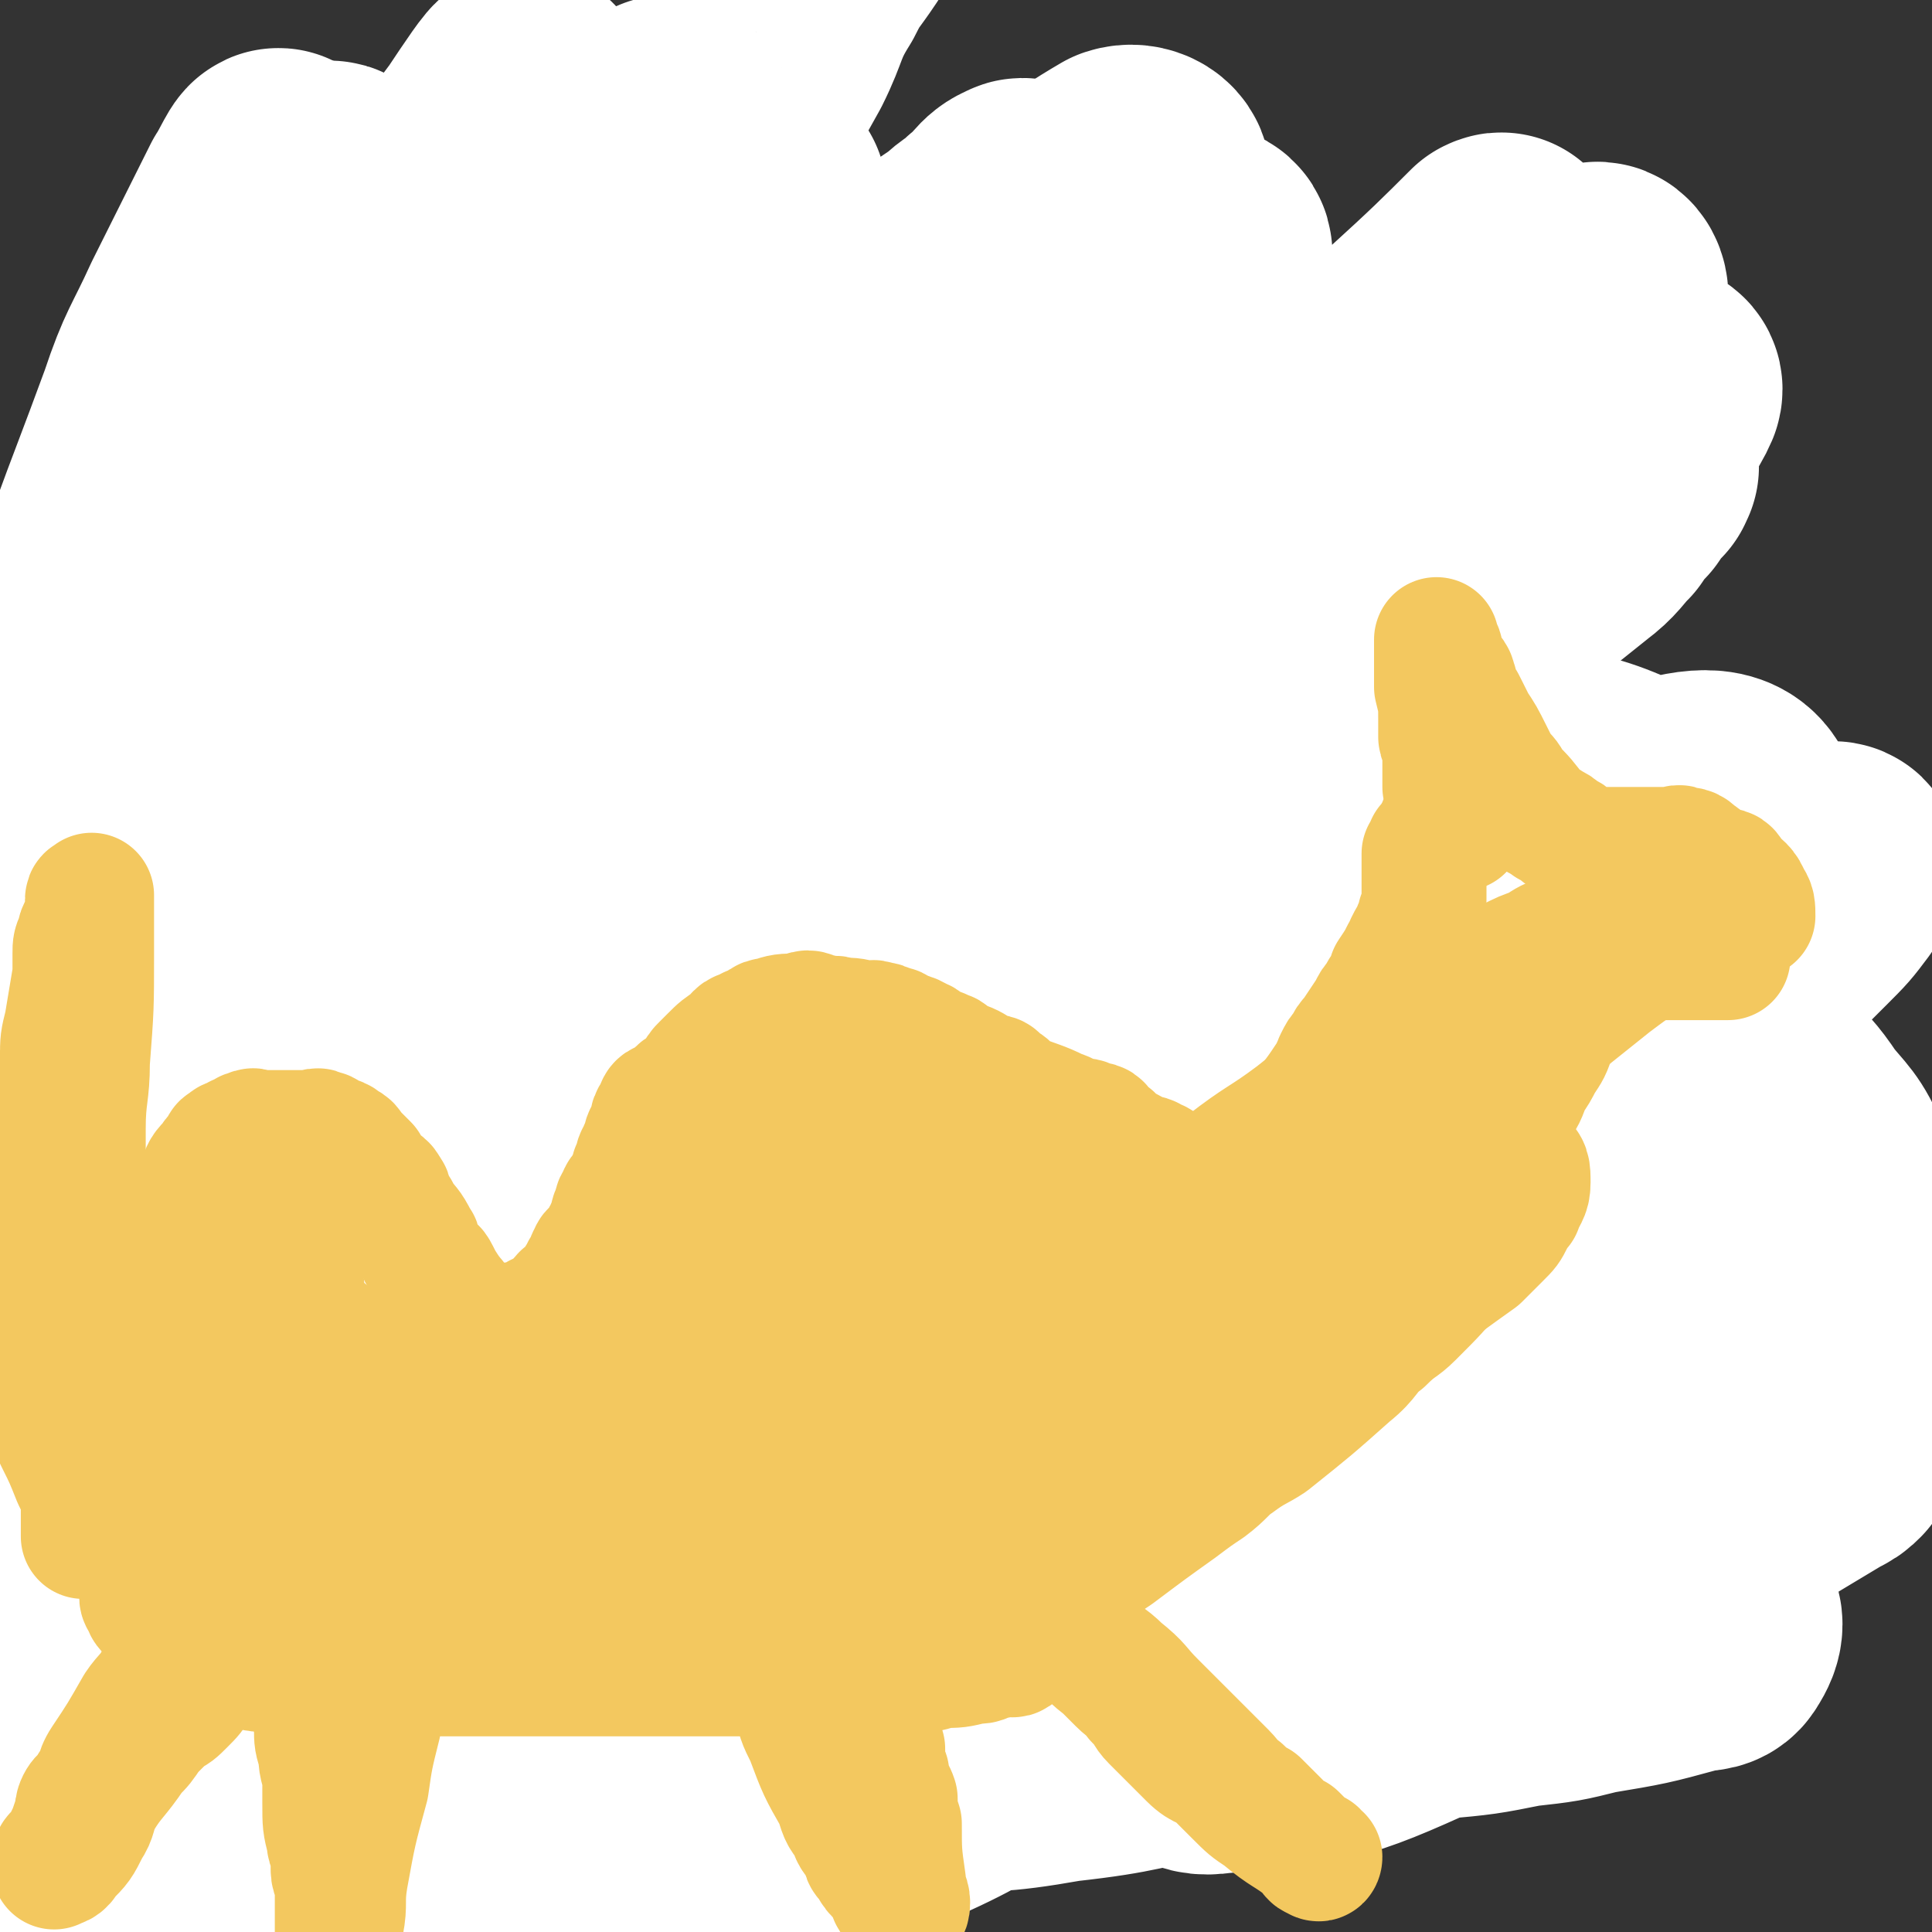 <svg viewBox='0 0 464 464' version='1.1' xmlns='http://www.w3.org/2000/svg' xmlns:xlink='http://www.w3.org/1999/xlink'><rect x="0" y="0" width="464" height="464" fill="#333333" stroke="none"/><g fill='none' stroke='#FFFFFF' stroke-width='60' stroke-linecap='round' stroke-linejoin='round'><path d='M396,396c-1,0 -1,-1 -1,-1 -7,0 -8,0 -15,1 -9,0 -9,0 -18,0 -11,0 -11,-1 -22,0 -28,0 -28,0 -56,1 -13,0 -13,-1 -27,0 -14,0 -14,0 -27,1 -13,1 -13,1 -25,2 -22,2 -22,2 -43,4 -8,1 -8,1 -16,2 -6,1 -6,1 -12,2 -8,3 -8,3 -16,5 -2,1 -3,0 -4,1 -1,1 -1,2 0,3 1,2 2,3 5,3 18,4 19,4 38,5 14,2 14,1 29,1 17,0 17,0 34,-1 18,-1 18,0 35,-3 18,-2 17,-3 34,-6 28,-4 28,-4 55,-9 11,-1 11,-1 21,-3 9,-1 9,-1 17,-3 12,-2 12,-2 23,-5 3,-1 5,0 6,-2 2,-3 2,-5 0,-7 -1,-3 -2,-4 -6,-4 -25,-3 -25,-3 -51,-1 -20,0 -20,1 -40,5 -23,3 -23,3 -47,9 -21,5 -22,4 -42,11 -36,13 -36,14 -70,28 -13,6 -13,6 -25,11 -9,5 -9,5 -18,9 -6,4 -6,4 -12,7 -7,4 -8,4 -13,8 -1,1 -1,3 0,3 2,2 3,2 7,2 10,1 11,2 21,-1 34,-10 33,-12 67,-26 16,-6 16,-6 33,-14 16,-7 16,-8 32,-17 18,-9 18,-8 34,-19 28,-18 28,-18 53,-38 9,-8 10,-8 17,-16 10,-13 16,-13 18,-26 2,-11 -2,-15 -11,-22 -7,-7 -10,-6 -21,-7 -15,-3 -16,-2 -32,-1 -20,1 -21,-2 -40,5 -42,15 -41,18 -81,40 -16,8 -16,9 -30,20 -13,9 -13,9 -24,20 -9,7 -9,7 -16,16 -9,10 -12,10 -17,21 -2,4 0,6 3,9 3,4 5,5 10,4 14,-1 15,-1 29,-7 39,-16 40,-16 78,-37 23,-15 22,-16 43,-34 22,-19 22,-19 42,-39 31,-31 31,-31 59,-63 9,-11 9,-11 17,-22 5,-8 7,-7 10,-15 3,-7 7,-13 2,-15 -15,-7 -22,-6 -43,-2 -22,4 -21,9 -42,19 -21,10 -22,9 -43,22 -22,14 -22,14 -41,32 -34,31 -33,32 -63,66 -11,11 -10,11 -19,24 -7,8 -7,8 -12,18 -4,6 -7,7 -5,14 3,9 6,13 16,17 11,5 14,4 27,0 21,-4 21,-6 41,-15 23,-12 24,-11 45,-27 47,-36 46,-38 90,-76 16,-14 16,-13 30,-27 12,-11 11,-12 22,-23 8,-9 9,-8 15,-17 6,-10 11,-16 8,-22 -3,-5 -11,-3 -20,0 -21,6 -21,8 -41,19 -23,13 -24,13 -45,30 -45,37 -45,37 -87,78 -19,17 -18,18 -35,38 -12,12 -12,12 -22,26 -9,9 -9,9 -16,19 -8,11 -12,14 -13,22 -1,4 5,4 10,3 14,-2 15,-3 29,-10 21,-10 21,-11 41,-24 47,-34 46,-35 92,-70 21,-16 21,-16 41,-32 17,-14 17,-14 33,-28 11,-10 11,-10 22,-19 14,-13 14,-13 27,-26 4,-4 4,-4 7,-8 1,-2 3,-4 1,-4 -6,1 -9,1 -16,6 -31,23 -32,23 -60,51 -17,17 -15,19 -31,39 -11,14 -11,14 -22,29 -9,13 -10,13 -17,28 -8,18 -10,18 -15,37 -1,7 -1,9 2,14 4,6 5,9 11,8 25,-2 27,-2 51,-13 19,-7 17,-12 34,-22 9,-6 10,-5 19,-10 21,-13 21,-13 41,-25 2,-1 2,-1 3,-2 '/><path d='M326,359c0,0 -2,-1 -1,-1 5,-5 6,-5 12,-10 7,-6 6,-7 12,-12 14,-13 14,-12 28,-24 7,-6 7,-6 13,-11 9,-8 9,-9 18,-16 6,-5 6,-5 11,-9 2,-1 2,-1 3,-2 1,-1 1,-3 2,-2 1,0 2,1 2,3 0,3 0,3 -1,7 -2,6 -2,6 -4,13 -2,6 -2,6 -4,12 -4,12 -4,12 -8,24 -1,4 -2,4 -3,9 -1,2 0,3 -1,6 0,2 -2,3 -1,5 1,1 3,1 6,1 3,-1 3,-2 5,-4 4,-4 4,-4 7,-7 4,-6 4,-6 7,-11 5,-11 5,-11 8,-22 2,-7 2,-7 1,-13 -2,-7 -2,-8 -7,-13 -5,-6 -5,-9 -13,-10 -29,-4 -31,-4 -61,0 -22,2 -22,5 -44,12 -22,7 -23,6 -45,17 -25,12 -24,13 -48,28 -36,21 -36,21 -71,44 -12,7 -12,8 -23,17 -9,6 -9,5 -17,11 -6,5 -6,5 -11,9 -4,3 -8,5 -8,5 0,1 5,0 9,-4 12,-9 11,-10 22,-21 15,-18 14,-19 30,-36 29,-35 29,-34 59,-68 13,-15 13,-15 25,-30 11,-13 10,-13 20,-26 7,-9 8,-9 14,-18 8,-11 9,-12 13,-23 1,-3 1,-5 -2,-5 -7,1 -9,2 -18,7 -15,7 -17,5 -30,17 -39,34 -38,36 -74,74 -19,19 -19,19 -36,41 -16,19 -16,20 -30,41 -12,16 -11,16 -22,33 -13,19 -13,19 -25,38 -3,5 -6,11 -5,10 2,0 6,-6 12,-12 36,-35 36,-35 73,-70 17,-18 17,-18 35,-35 27,-27 27,-28 55,-54 22,-22 23,-21 45,-43 42,-40 41,-41 82,-81 13,-13 13,-13 25,-25 9,-9 9,-9 17,-17 6,-6 13,-12 11,-11 -2,1 -9,7 -19,15 -17,13 -18,13 -35,27 -22,18 -21,19 -43,37 -20,17 -22,15 -42,33 -41,37 -40,38 -79,77 -15,14 -15,14 -29,30 -10,10 -10,11 -20,22 -7,7 -8,7 -14,15 -7,7 -14,15 -13,16 1,1 9,-6 18,-12 25,-22 24,-23 50,-44 15,-14 15,-13 31,-26 47,-42 47,-42 93,-85 20,-19 20,-19 39,-38 24,-24 24,-24 47,-48 10,-11 16,-15 19,-22 1,-3 -6,-1 -11,2 -19,10 -19,11 -37,23 -22,15 -23,14 -44,31 -51,41 -52,40 -100,85 -26,23 -25,24 -48,50 -19,19 -19,19 -36,39 -16,17 -15,17 -30,35 -17,19 -17,19 -33,39 -4,6 -4,6 -8,11 -1,1 -2,3 -1,2 4,-2 6,-2 11,-7 40,-41 38,-42 78,-84 24,-26 24,-26 50,-51 47,-47 47,-46 94,-92 35,-35 35,-35 69,-70 16,-17 18,-16 32,-33 2,-2 1,-6 -1,-5 -37,23 -39,26 -77,53 -26,18 -26,17 -51,38 -34,30 -34,30 -66,63 -24,23 -23,23 -45,48 -40,44 -40,44 -79,90 -11,13 -11,13 -21,27 -7,9 -7,9 -14,18 -4,6 -10,14 -8,12 3,-2 9,-9 18,-19 23,-26 23,-26 46,-52 15,-19 14,-20 31,-37 48,-52 49,-52 99,-102 24,-25 25,-25 49,-49 32,-31 31,-32 62,-63 15,-15 16,-15 30,-30 2,-2 5,-5 3,-4 -7,7 -10,10 -21,20 -17,16 -18,16 -36,32 -42,38 -42,38 -83,77 -23,21 -23,20 -44,43 -20,21 -19,22 -38,44 -14,16 -14,16 -28,32 -17,19 -17,19 -33,38 -5,5 -4,5 -9,10 -1,0 -3,1 -2,1 6,-12 7,-13 16,-25 30,-43 30,-43 62,-84 17,-23 18,-22 36,-44 18,-22 18,-22 36,-44 15,-19 15,-19 29,-38 19,-25 19,-25 37,-50 5,-6 8,-9 8,-13 0,-2 -4,-2 -8,0 -15,10 -15,12 -30,25 -37,35 -38,34 -73,72 -20,20 -19,21 -36,44 -16,21 -16,21 -30,43 -12,18 -11,18 -21,37 -12,22 -12,21 -24,44 -3,5 -6,10 -5,11 2,0 6,-5 11,-10 14,-15 14,-15 27,-31 36,-48 36,-49 71,-98 17,-26 16,-27 34,-52 13,-20 14,-19 27,-38 11,-15 11,-15 20,-30 12,-17 15,-18 22,-34 1,-2 -2,-4 -5,-3 -12,7 -13,9 -25,20 -17,15 -17,15 -32,32 -39,43 -39,43 -74,88 -18,22 -17,23 -32,47 -13,19 -13,19 -25,39 -9,14 -9,15 -18,30 -10,16 -10,17 -19,33 0,0 1,0 1,0 7,-12 6,-13 14,-25 10,-18 11,-17 22,-34 27,-46 27,-46 54,-92 11,-20 11,-20 23,-40 8,-15 9,-15 18,-30 6,-11 6,-11 12,-21 4,-8 10,-16 9,-15 -3,1 -10,9 -17,20 -15,19 -14,19 -27,39 -33,49 -34,48 -65,98 -16,24 -15,25 -29,50 -9,15 -9,15 -17,30 -7,11 -6,11 -13,23 -7,12 -7,12 -15,25 0,0 -1,0 -1,0 3,-14 3,-15 8,-29 7,-21 7,-21 16,-41 23,-52 23,-52 47,-103 12,-26 12,-26 25,-52 9,-19 9,-19 19,-38 7,-15 7,-15 15,-29 8,-16 9,-16 16,-32 1,-2 1,-6 0,-5 -6,4 -8,7 -14,15 -13,15 -13,15 -24,32 -26,36 -26,37 -50,74 -12,18 -12,18 -23,36 -7,11 -7,11 -14,23 -5,8 -6,8 -11,17 -6,10 -6,11 -12,20 -1,0 -1,-1 -1,-2 2,-9 2,-10 6,-18 7,-19 7,-20 16,-38 19,-40 20,-40 41,-79 8,-15 8,-15 17,-29 7,-13 7,-13 15,-25 5,-9 5,-9 10,-17 5,-8 9,-15 10,-16 0,-1 -4,5 -8,11 -9,12 -9,12 -17,25 -11,16 -11,16 -21,32 -18,26 -18,26 -36,53 -5,7 -5,7 -10,15 -4,5 -3,5 -7,11 -3,3 -3,3 -6,7 -4,4 -4,6 -7,9 -1,0 0,-2 0,-3 2,-11 1,-12 4,-22 9,-31 10,-31 21,-61 4,-12 5,-12 10,-23 7,-14 7,-14 14,-28 2,-3 4,-8 4,-6 -3,10 -5,15 -10,31 -5,15 -5,15 -10,31 -7,20 -8,20 -15,41 -8,21 -8,21 -15,43 -2,6 -2,6 -4,12 -2,5 -2,5 -3,10 -4,19 -4,19 -6,38 -2,15 -3,16 -2,30 0,2 3,4 5,3 7,-3 8,-5 14,-11 10,-10 9,-10 18,-21 11,-15 12,-15 22,-30 25,-39 25,-39 49,-78 11,-19 11,-19 23,-38 11,-19 11,-19 22,-38 15,-27 15,-26 30,-53 4,-8 3,-9 8,-17 3,-6 3,-5 7,-11 1,-3 1,-3 3,-6 '/></g>
<g fill='none' stroke='#F3C85F' stroke-width='30' stroke-linecap='round' stroke-linejoin='round'><path d='M317,246c0,0 -1,-1 -1,-1 0,0 1,0 2,1 1,0 1,0 2,1 2,0 2,0 3,1 2,0 2,1 3,2 4,1 4,0 7,1 2,0 2,0 3,1 2,0 2,0 3,0 2,0 2,0 3,0 1,0 1,0 1,0 1,0 1,0 2,0 1,0 1,0 1,0 1,0 1,0 1,0 1,0 1,0 1,0 1,0 1,0 1,0 0,-1 0,-1 -1,-2 0,-1 0,-1 -1,-2 -1,-2 -1,-2 -2,-4 -1,-2 -1,-2 -2,-3 0,-1 0,-1 -1,-1 0,-1 0,-1 -1,-1 -1,-1 -1,-1 -2,-2 0,-1 1,-1 1,-1 1,-1 1,0 1,0 1,0 1,0 2,1 1,0 1,0 1,0 1,0 1,0 2,0 1,0 1,0 2,0 2,0 2,0 3,0 1,0 1,-1 1,0 1,0 1,0 1,1 1,0 1,0 1,0 1,0 1,0 2,0 1,0 1,0 1,0 1,0 1,0 1,0 1,0 1,0 1,0 1,0 1,0 1,0 1,0 1,0 1,0 0,-1 0,-2 -1,-3 -1,-2 -1,-2 -3,-3 0,-1 0,-1 -1,-1 -1,-1 -1,-1 -2,-2 -2,-2 -2,-2 -4,-3 0,-1 0,0 -1,0 -1,-1 -1,-1 -2,-1 -1,-1 -1,0 -2,0 -1,0 -1,0 -2,0 -1,0 -1,0 -2,0 -1,0 -1,0 -2,0 -1,0 -1,0 -2,0 0,0 0,0 -1,0 0,0 0,0 -1,0 0,0 0,0 -1,0 0,0 0,0 -1,0 0,0 0,0 -1,0 0,0 0,0 -1,0 0,0 0,0 -1,0 -1,0 -1,0 -2,0 -1,0 -1,0 -2,0 -1,0 -1,0 -2,0 -1,0 -1,0 -2,0 -3,0 -3,0 -6,0 -1,0 -1,0 -3,0 -2,0 -2,0 -4,0 -1,0 -1,0 -3,0 -3,0 -3,0 -6,0 -1,0 -1,0 -3,0 -1,0 -1,0 -2,0 -1,0 -1,0 -2,0 -1,0 -1,0 -3,0 0,0 0,0 -1,0 -1,0 -1,0 -2,0 -1,0 -1,0 -2,0 0,0 0,0 -1,0 -1,0 -1,0 -2,0 -2,0 -2,0 -4,0 -1,0 -1,-1 -2,0 -1,0 -1,0 -2,1 -2,0 -2,0 -5,1 -1,0 -1,0 -3,1 -1,0 -1,0 -2,1 -1,0 -1,0 -3,1 -3,1 -3,1 -6,3 -1,1 -1,1 -3,2 -1,1 -1,1 -3,2 -1,0 -2,0 -4,1 -3,1 -3,1 -6,3 -1,1 -1,1 -3,2 0,0 -1,0 -2,1 -1,0 -1,0 -2,1 -2,1 -2,1 -3,3 -1,0 -1,0 -1,1 -1,0 -1,-1 -1,0 -1,0 -1,0 -1,1 '/><path d='M320,242c0,0 -1,-1 -1,-1 -1,0 -1,1 -2,1 -2,0 -2,0 -5,0 -2,0 -2,0 -4,0 -2,0 -2,-1 -5,0 -3,0 -3,1 -6,2 -3,1 -3,0 -6,2 -6,3 -6,4 -13,8 -3,2 -3,1 -7,4 -3,2 -3,3 -7,5 -3,2 -3,1 -7,3 -7,3 -7,3 -14,8 -3,1 -3,2 -6,4 -2,1 -2,1 -4,3 '/><path d='M292,240c0,0 -1,-1 -1,-1 0,0 0,1 -1,1 -2,0 -2,0 -5,1 -1,0 -1,0 -3,1 -2,0 -2,0 -4,1 -1,0 -1,1 -3,2 -4,2 -4,2 -8,5 -2,1 -2,2 -5,3 -2,1 -2,0 -5,1 -3,0 -3,0 -6,2 -5,2 -5,2 -11,5 -2,1 -2,1 -5,3 -2,1 -3,1 -5,3 -3,1 -3,2 -5,4 -6,4 -6,4 -11,9 -4,2 -4,2 -7,5 -3,2 -3,3 -5,6 -3,3 -3,3 -5,6 -4,4 -4,3 -6,8 -2,2 -1,3 -2,6 '/></g>
<g fill='none' stroke='#FFFFFF' stroke-width='60' stroke-linecap='round' stroke-linejoin='round'><path d='M70,395c0,0 -1,0 -1,-1 1,-5 2,-5 3,-9 2,-9 1,-10 5,-18 6,-15 7,-15 15,-29 19,-36 17,-37 38,-72 11,-19 12,-19 26,-36 12,-17 13,-17 27,-32 12,-14 12,-14 26,-26 20,-19 20,-18 40,-36 8,-6 8,-6 15,-12 6,-4 6,-4 11,-8 7,-5 7,-5 14,-9 2,-2 2,-2 4,-3 2,-1 4,-1 3,0 0,2 -2,4 -5,7 -22,21 -22,21 -45,42 -14,13 -15,13 -29,27 -17,16 -18,16 -33,33 -17,17 -18,16 -31,36 -27,37 -27,38 -51,78 -10,15 -10,15 -18,32 -7,12 -6,12 -12,25 -4,9 -4,9 -8,18 -5,11 -5,11 -9,22 -1,3 -2,5 -2,6 0,1 2,0 3,-1 7,-4 8,-3 14,-10 32,-32 29,-35 62,-66 20,-21 21,-19 44,-37 22,-19 22,-19 45,-36 18,-14 19,-13 37,-26 26,-19 26,-19 51,-37 9,-6 9,-6 17,-12 6,-4 6,-4 11,-8 4,-3 4,-3 8,-6 4,-4 4,-4 8,-7 1,-1 2,-2 2,-2 0,-1 0,0 -1,0 -5,1 -5,1 -11,3 -25,8 -25,8 -50,18 -16,6 -16,7 -32,15 -15,7 -15,6 -29,14 -16,8 -17,7 -30,18 -30,22 -29,23 -57,48 -17,14 -18,13 -33,29 -14,13 -13,14 -26,29 -12,13 -13,13 -24,27 -15,18 -15,18 -30,36 -5,6 -5,6 -9,12 -3,4 -3,4 -5,8 -2,4 -3,6 -3,7 0,1 1,0 2,-2 4,-4 4,-4 7,-9 10,-14 8,-15 19,-29 30,-39 31,-39 63,-77 18,-22 18,-22 38,-43 15,-17 15,-17 32,-33 16,-17 16,-16 34,-32 24,-23 25,-23 49,-46 10,-9 10,-9 18,-17 7,-7 7,-7 13,-14 5,-5 5,-5 9,-9 5,-6 5,-6 10,-11 2,-2 2,-2 3,-3 1,-1 1,-1 0,-1 -3,2 -3,2 -7,5 -17,13 -17,13 -35,27 -12,10 -12,10 -25,21 -13,10 -14,9 -26,21 -16,13 -15,14 -29,29 -14,14 -15,13 -27,28 -25,29 -24,30 -47,61 -8,10 -8,10 -15,21 -5,7 -6,6 -10,14 -5,8 -5,8 -9,17 -1,1 -2,4 0,4 5,-2 7,-4 14,-8 11,-9 10,-10 21,-18 27,-23 27,-23 55,-45 13,-11 13,-11 26,-21 13,-11 13,-11 27,-21 11,-9 11,-9 22,-18 23,-18 23,-18 45,-36 9,-8 9,-8 18,-15 8,-7 8,-7 16,-13 8,-6 8,-6 15,-12 13,-12 13,-12 26,-23 5,-4 5,-4 10,-8 4,-3 4,-4 7,-7 2,-3 2,-3 4,-5 2,-3 2,-3 4,-5 0,-1 1,-1 0,-1 -4,0 -5,0 -10,2 -10,4 -10,4 -20,9 -31,15 -31,15 -62,32 -17,9 -16,11 -33,21 -16,10 -17,9 -34,20 -16,10 -15,11 -30,23 -26,20 -26,19 -50,41 -11,9 -11,9 -20,21 -9,10 -7,11 -15,23 -8,11 -9,11 -17,23 -15,22 -14,22 -28,46 -6,9 -6,9 -11,19 -4,6 -3,7 -7,13 -3,6 -3,5 -6,10 -3,6 -3,6 -6,11 -1,2 -2,2 -2,2 -1,0 0,-1 0,-2 1,-4 0,-4 2,-8 10,-24 9,-24 21,-47 7,-16 8,-15 17,-29 9,-16 8,-16 19,-30 23,-31 23,-32 49,-60 12,-14 13,-13 28,-24 26,-20 25,-21 54,-38 21,-13 22,-12 44,-21 9,-4 9,-3 18,-5 8,-2 8,-2 16,-3 7,-1 7,-2 13,0 11,2 12,2 20,8 5,3 5,4 8,10 4,5 4,5 6,12 3,6 2,7 4,14 5,18 5,18 9,36 2,9 2,9 4,18 3,9 3,9 6,18 3,7 3,7 7,14 6,9 6,9 13,17 3,3 4,3 8,6 4,3 4,4 8,6 4,1 5,2 9,2 7,0 7,-1 14,-2 2,-1 2,-2 4,-3 2,-2 2,-2 3,-4 1,-4 1,-5 0,-8 -2,-12 -2,-12 -6,-23 -3,-7 -4,-7 -8,-12 -4,-6 -4,-5 -8,-10 -3,-4 -3,-5 -7,-8 -7,-6 -7,-6 -15,-9 -6,-2 -6,-2 -13,-1 -10,1 -10,2 -20,6 -14,6 -15,5 -28,14 -27,19 -26,21 -52,44 -12,11 -11,11 -23,24 -9,10 -9,10 -19,21 -8,9 -9,8 -17,18 -22,22 -21,23 -43,45 -10,10 -10,10 -20,18 -8,7 -8,8 -16,13 -6,5 -6,6 -13,7 -11,3 -13,5 -23,2 -7,-1 -7,-5 -12,-11 -4,-4 -4,-4 -7,-9 -5,-7 -6,-7 -8,-16 -6,-18 -6,-19 -8,-38 -2,-16 0,-16 1,-31 1,-16 0,-17 3,-32 3,-19 2,-19 8,-37 12,-37 12,-38 28,-73 8,-18 9,-17 19,-34 9,-16 8,-17 19,-32 9,-13 9,-13 20,-25 16,-19 16,-18 33,-36 5,-6 5,-6 12,-12 4,-4 4,-4 10,-8 3,-3 3,-2 6,-5 4,-3 4,-5 7,-6 1,-1 2,1 1,2 -2,5 -3,6 -7,11 -19,26 -19,26 -38,51 -12,15 -13,14 -24,29 -11,14 -11,14 -21,29 -10,13 -11,12 -20,26 -18,27 -18,27 -34,55 -8,12 -8,12 -14,25 -7,13 -6,13 -12,27 -5,10 -4,10 -9,21 -7,14 -8,13 -15,28 -2,4 -2,4 -4,9 -1,2 -2,2 -3,5 -2,2 -2,2 -3,5 -1,2 -1,2 -2,5 0,0 -1,0 -1,1 0,0 0,1 0,1 0,0 1,-1 1,-1 5,-15 4,-15 10,-29 4,-13 5,-12 10,-24 6,-15 6,-15 12,-30 5,-13 4,-14 10,-26 9,-22 9,-21 19,-42 4,-9 4,-9 8,-17 4,-8 4,-8 8,-16 3,-8 3,-8 7,-15 6,-13 6,-13 12,-25 1,-4 1,-4 3,-7 1,-2 1,-2 2,-4 0,-1 0,-2 1,-2 0,-1 0,-1 1,0 1,1 1,1 2,3 1,2 1,2 2,5 1,3 1,3 3,6 3,6 3,6 6,13 2,5 1,5 4,11 1,4 2,4 4,8 2,4 2,4 4,8 3,5 2,5 6,11 1,1 1,1 3,3 2,1 1,1 4,3 1,0 1,0 3,1 2,0 2,1 5,1 1,0 1,0 3,-1 1,-1 1,-2 2,-3 1,-2 1,-2 2,-4 2,-6 2,-6 5,-12 2,-4 2,-4 5,-8 2,-4 1,-4 4,-7 4,-7 4,-7 10,-13 2,-4 2,-4 6,-7 2,-3 3,-3 6,-6 2,-3 1,-3 3,-5 4,-4 4,-4 7,-8 2,-2 1,-2 2,-3 1,-2 2,-2 2,-3 1,-1 1,-1 1,-2 1,-2 1,-2 1,-3 1,-1 0,-1 0,-2 1,-1 1,-1 1,-1 1,-1 0,-1 0,-1 0,-1 0,-1 0,-1 0,-1 1,-1 0,-1 0,0 0,0 -1,0 0,0 0,0 0,1 0,0 1,0 0,1 0,0 0,0 -1,1 0,0 0,0 -1,1 0,0 -1,0 -2,1 0,0 0,0 -1,1 0,0 0,0 -1,0 0,0 0,0 -1,1 -1,0 -1,0 -3,1 -1,0 -1,0 -2,1 -1,0 -1,0 -2,1 -1,1 0,1 -2,2 -2,2 -2,2 -5,4 -2,1 -3,1 -4,2 -3,1 -3,2 -5,3 -4,1 -5,0 -8,2 -9,3 -8,4 -16,8 -4,2 -5,1 -8,4 -4,2 -4,2 -7,5 -4,2 -5,2 -8,5 -11,8 -11,8 -20,17 -7,5 -6,6 -12,12 -8,7 -8,7 -15,15 -17,18 -17,18 -33,37 -8,9 -8,10 -15,20 -6,8 -7,8 -12,17 -8,11 -7,12 -14,24 -8,13 -8,13 -16,27 -5,7 -5,8 -9,16 -9,16 -10,16 -19,33 '/><path d='M14,168c0,0 0,-1 -1,-1 0,0 1,1 1,2 0,5 0,5 0,10 0,6 0,6 0,12 0,14 0,14 0,29 0,7 0,7 0,15 0,7 0,7 0,15 0,7 1,7 1,14 1,13 0,13 1,27 0,5 0,5 1,10 0,4 0,4 1,9 0,3 1,3 1,6 1,5 0,5 1,10 0,1 1,1 1,2 0,1 0,1 0,2 0,0 1,0 1,0 0,-8 0,-9 0,-17 0,-11 0,-11 0,-22 0,-13 0,-13 0,-26 0,-13 0,-13 0,-26 1,-28 0,-28 2,-55 1,-14 2,-14 4,-27 2,-12 1,-13 4,-24 6,-21 6,-21 14,-40 3,-8 4,-8 8,-16 3,-6 3,-6 7,-12 3,-4 3,-4 6,-8 4,-5 4,-5 8,-10 1,-1 1,-1 3,-2 1,0 1,-1 2,0 1,2 1,2 1,5 -6,20 -6,20 -13,40 -4,12 -5,11 -10,23 -6,12 -6,12 -11,24 -6,13 -7,13 -13,27 -9,18 -8,18 -17,36 -3,5 -3,5 -6,11 -2,3 -2,3 -4,7 -1,2 -3,5 -2,5 1,-1 3,-4 6,-7 11,-14 10,-14 21,-27 10,-13 9,-13 20,-25 12,-13 12,-13 25,-25 21,-21 22,-20 44,-40 8,-8 9,-8 18,-15 7,-6 7,-6 14,-11 5,-5 5,-4 11,-9 6,-5 6,-6 12,-11 1,-2 2,-2 4,-3 1,-1 1,-1 2,-2 0,-1 1,-1 1,-1 -5,3 -6,4 -11,8 -7,5 -8,5 -14,10 -8,6 -8,6 -15,13 -8,7 -8,7 -16,15 -16,14 -16,14 -31,28 -5,5 -5,5 -10,10 -4,3 -4,3 -7,7 -3,2 -3,2 -5,5 -2,3 -4,4 -4,6 0,1 3,0 5,-1 8,-4 8,-4 16,-8 11,-7 11,-7 23,-14 22,-14 22,-15 45,-28 9,-6 10,-5 20,-10 8,-4 9,-4 18,-8 7,-4 7,-4 15,-7 '/></g>
<g fill='none' stroke='#F3C85F' stroke-width='30' stroke-linecap='round' stroke-linejoin='round'><path d='M390,230c0,0 -1,-1 -1,-1 0,0 0,1 1,1 1,0 1,0 1,0 2,0 2,0 4,0 2,0 2,0 3,0 1,0 1,0 2,0 2,0 2,0 3,0 3,0 3,0 5,0 1,0 1,0 1,0 1,0 1,0 2,0 1,0 1,0 1,0 1,0 1,0 2,0 1,0 1,0 1,0 0,-1 -1,-1 -2,-2 -1,-2 -1,-2 -3,-3 0,-1 0,-1 -1,-1 -1,-1 -1,0 -2,0 0,0 0,0 -1,0 -1,0 -1,0 -2,0 -1,-1 -1,-1 -2,-1 0,0 -1,0 -1,0 0,0 1,0 1,0 1,0 1,0 1,0 1,-1 1,-1 2,-1 2,-1 2,-2 4,-2 1,-1 1,0 2,0 1,0 1,0 2,0 2,0 2,0 3,0 1,0 1,0 1,0 1,0 1,0 1,0 1,0 1,0 1,0 1,0 1,0 1,0 1,0 1,0 1,0 0,-2 0,-3 -1,-4 -1,-3 -2,-3 -4,-5 -1,-2 -1,-2 -3,-2 -1,-1 -2,-1 -3,-1 -1,-1 -1,-2 -2,-2 -2,-2 -2,-2 -4,-2 -1,-1 -1,0 -3,0 0,0 0,0 -1,0 -1,0 -1,0 -2,0 -1,0 -1,0 -3,0 0,0 0,0 -1,0 -1,0 -1,0 -2,0 0,0 0,0 -1,0 -1,0 -1,0 -3,0 -1,0 -1,0 -2,0 -1,0 -1,0 -2,0 -1,0 -1,0 -2,0 -2,-1 -2,-1 -4,-2 -1,-1 -1,-1 -3,-2 -1,-1 -1,-1 -3,-2 -1,-1 -2,-1 -3,-2 -3,-4 -3,-4 -6,-7 -1,-2 -1,-2 -3,-4 -1,-2 -1,-2 -2,-4 -2,-4 -2,-4 -4,-7 -1,-2 -1,-2 -2,-4 -1,-2 -1,-2 -2,-3 -1,-2 0,-2 -1,-4 0,-1 -1,-1 -2,-2 -1,-2 0,-2 -1,-4 0,-1 0,-1 -1,-1 0,-1 0,-1 0,-1 0,-1 0,-2 0,-1 0,1 0,2 0,4 0,1 0,1 0,3 0,2 0,2 0,4 1,4 1,4 1,8 0,2 0,2 0,4 0,1 1,1 1,3 0,1 0,1 0,2 0,1 0,1 0,3 0,2 0,2 0,4 0,1 1,1 1,2 0,0 0,0 0,1 1,1 1,1 1,3 1,1 1,1 1,2 1,1 1,1 1,2 '/><path d='M358,188c0,0 -1,-1 -1,-1 -1,0 0,1 -1,1 0,0 0,0 -1,0 0,0 0,0 -1,1 -1,1 -2,1 -3,2 0,0 1,0 0,1 0,1 -1,1 -2,2 -1,2 -1,2 -3,4 0,0 0,0 0,1 -1,1 -1,1 -2,3 0,0 0,0 -1,1 0,1 0,1 -1,2 0,0 0,0 0,1 0,0 0,0 0,1 0,0 0,0 0,1 0,2 0,2 0,4 0,1 0,1 0,2 0,1 0,1 0,2 0,2 0,2 -1,4 0,1 0,1 -1,3 0,0 0,0 0,1 -1,1 -1,1 -2,3 0,1 0,1 -1,2 -1,2 -1,2 -3,5 0,1 0,1 -1,3 -1,1 -1,1 -2,3 -1,1 -1,1 -2,3 -2,3 -2,3 -4,6 -1,1 -1,1 -2,3 -1,1 -1,1 -2,3 -1,2 0,2 -2,4 -2,3 -2,3 -5,7 -1,2 -1,2 -3,4 -1,1 -1,1 -3,3 -1,1 -1,1 -3,3 -3,3 -2,3 -6,6 -1,1 -1,0 -3,2 -1,1 -1,1 -3,3 -1,1 -1,1 -3,2 -3,2 -3,2 -7,5 -2,2 -2,2 -5,5 '/><path d='M385,228c0,0 -1,-1 -1,-1 -1,1 -1,1 -2,3 -1,2 0,2 -1,4 -1,2 -1,2 -3,5 -2,5 -2,5 -5,10 -1,3 -1,3 -3,6 -1,2 -1,2 -3,5 -1,3 -1,3 -3,6 -4,7 -4,7 -9,14 -4,6 -4,6 -8,12 -3,5 -3,5 -7,10 -4,5 -4,5 -8,10 -5,6 -6,6 -12,13 -2,2 -1,2 -4,5 -1,1 -2,1 -4,3 -2,1 -2,1 -4,3 -3,2 -4,2 -8,4 -2,1 -2,1 -4,2 -2,0 -2,0 -4,1 -2,0 -2,0 -4,1 -4,1 -4,1 -9,2 -2,0 -2,0 -5,1 -2,0 -2,0 -5,1 -2,0 -2,0 -4,0 -2,0 -2,0 -5,0 '/><path d='M298,293c0,0 -1,0 -1,-1 -2,-1 -2,-1 -4,-2 -1,-1 -1,-1 -2,-1 -1,-1 -1,-2 -2,-2 -1,-2 -1,-1 -3,-2 -2,-2 -1,-2 -4,-3 -1,-1 -1,-1 -3,-1 -1,-1 0,-2 -2,-2 -1,-1 -1,-1 -3,-1 -3,-2 -3,-2 -6,-3 -1,-2 -1,-2 -3,-3 -1,-2 -1,-2 -3,-2 -1,-1 -2,-1 -4,-1 -2,-1 -1,-1 -4,-2 -4,-2 -5,-2 -10,-4 -2,-1 -1,-2 -4,-3 -1,-2 -1,-1 -4,-2 -3,-2 -3,-2 -6,-3 -2,-1 -2,-2 -3,-2 -2,-1 -2,-1 -3,-1 -2,-1 -2,-2 -3,-2 -3,-2 -3,-1 -5,-2 -1,-1 -1,-1 -2,-1 -2,-1 -2,-1 -3,-1 -2,-1 -2,0 -3,0 -3,-1 -3,-1 -6,-1 -2,-1 -2,0 -3,0 -2,-1 -2,-1 -3,-1 -2,-1 -2,-1 -4,0 -4,0 -4,0 -7,1 -2,0 -2,1 -3,2 -2,0 -2,0 -3,1 -2,0 -2,1 -3,2 -3,2 -3,2 -5,4 -1,1 -1,1 -2,2 -1,1 -1,1 -2,3 -1,1 -1,1 -2,2 -2,1 -2,1 -3,3 -1,0 -1,0 -2,1 -1,0 -2,0 -2,2 -2,2 -1,2 -2,5 -1,1 -1,1 -1,3 -1,1 -1,1 -1,2 -1,1 -1,1 -1,3 -1,1 -1,1 -1,2 -1,2 -1,2 -2,4 -1,1 -1,1 -1,2 -1,1 -1,1 -1,2 -1,2 -1,2 -1,4 -1,1 -1,1 -1,2 -1,1 -1,1 -1,2 -1,1 -1,1 -1,2 -1,1 -2,0 -2,2 -1,0 0,1 0,2 -1,0 -1,0 -1,1 -1,0 -1,0 -1,1 -1,1 -1,1 -2,3 -1,1 -1,1 -1,2 -1,0 -2,0 -2,1 -1,0 0,1 -1,2 -2,1 -2,0 -4,2 -1,0 -1,0 -1,1 -1,0 -1,0 -2,1 -1,0 -1,-1 -2,0 -2,0 -2,0 -3,1 -1,0 -1,0 -1,0 -1,0 -1,0 -2,0 -1,0 -1,0 -2,0 -2,-1 -2,-1 -4,-2 -1,-1 -1,-1 -2,-2 -1,-1 -1,-1 -1,-1 -1,-2 -1,-2 -2,-3 -2,-3 -2,-3 -3,-5 -1,-2 -1,-1 -2,-2 -1,-2 -1,-2 -2,-3 -1,-2 0,-2 -1,-3 -2,-4 -2,-3 -4,-6 -1,-2 -1,-2 -2,-3 -1,-2 0,-2 -1,-3 -1,-2 -1,-1 -2,-2 -2,-2 -2,-2 -3,-4 -1,-1 -1,-1 -2,-2 -1,-1 -1,-1 -1,-1 -1,-1 -1,-2 -2,-2 -2,-2 -2,-1 -4,-2 -1,-1 -1,-1 -2,-1 -1,-1 -1,0 -2,0 -1,0 -1,0 -2,0 -2,0 -2,0 -3,0 -1,0 -1,0 -1,0 -1,0 -1,0 -2,0 -1,0 -1,0 -1,0 -2,0 -2,0 -3,0 -1,0 -1,0 -1,0 -1,0 -1,-1 -2,0 -1,0 -1,0 -1,1 -2,0 -2,0 -3,1 -1,0 -1,0 -2,1 -1,0 0,1 -1,2 -1,1 -1,0 -2,2 -2,2 -2,2 -3,5 -1,1 -1,1 -1,2 -1,1 -1,1 -1,3 -1,1 -1,1 -1,3 -1,2 -1,2 -2,5 -1,1 -1,1 -1,2 -1,1 -1,1 -1,3 -1,2 -1,2 -1,5 0,1 0,1 0,2 0,1 0,1 0,2 0,1 -1,1 -1,2 0,2 0,2 0,4 '/><path d='M307,344c0,0 -1,-1 -1,-1 0,0 0,1 -1,1 -3,0 -3,0 -7,0 -2,0 -2,0 -4,0 -3,0 -3,0 -6,0 -3,0 -3,0 -6,0 -7,0 -7,0 -15,0 -4,0 -4,0 -8,0 -3,0 -3,0 -7,0 -3,0 -3,0 -7,0 -3,0 -3,0 -6,0 -5,0 -5,0 -9,0 '/><path d='M388,219c0,0 -1,-1 -1,-1 -3,1 -3,2 -6,4 -3,1 -3,1 -6,3 -3,1 -3,1 -6,3 -3,1 -3,1 -7,3 -3,1 -3,1 -7,4 -7,5 -8,5 -15,11 -4,3 -3,4 -8,8 -5,4 -5,3 -11,7 -5,3 -5,3 -10,7 -8,6 -8,5 -17,12 -3,2 -3,2 -6,5 -2,2 -3,1 -6,4 -2,1 -2,1 -5,4 -3,3 -3,4 -7,8 -1,1 -1,1 -3,3 -1,1 -1,1 -2,2 -1,2 -1,2 -3,4 0,0 0,0 -1,1 0,0 0,0 0,1 2,0 2,0 3,0 11,-4 11,-5 20,-9 10,-5 11,-5 20,-10 11,-7 11,-7 21,-14 10,-7 10,-7 20,-13 16,-11 16,-11 32,-22 5,-4 5,-4 10,-8 4,-3 4,-3 7,-5 3,-3 3,-3 5,-5 1,-2 2,-1 3,-2 2,-2 2,-2 4,-3 1,-1 1,-1 1,-1 0,-1 0,-1 -1,-1 -3,0 -3,0 -6,1 -4,1 -3,2 -7,4 -5,2 -5,2 -10,4 -5,2 -6,2 -11,5 -11,6 -10,6 -21,13 -5,3 -5,3 -10,7 -5,4 -4,5 -9,10 -4,4 -4,4 -9,9 -7,7 -7,8 -14,16 -2,3 -2,3 -5,6 -2,2 -2,2 -4,5 -1,2 -1,2 -3,5 -1,4 -2,4 -3,9 0,2 0,2 0,5 1,2 1,2 2,4 1,2 1,3 2,4 5,2 5,2 10,2 6,-1 6,-1 11,-3 6,-2 6,-2 11,-5 6,-3 5,-4 10,-7 8,-6 8,-6 15,-11 3,-3 3,-3 5,-5 2,-2 2,-2 3,-4 1,-2 1,-2 2,-3 1,-3 2,-3 2,-6 0,-3 0,-4 -2,-5 -3,-3 -4,-3 -8,-3 -9,-1 -9,-2 -18,0 -19,4 -19,6 -38,12 -7,2 -7,2 -15,5 -6,1 -6,1 -12,3 -4,1 -4,1 -9,2 -7,1 -7,1 -14,3 -2,0 -2,-1 -5,0 -2,0 -2,0 -5,1 -1,0 -1,0 -3,0 -3,0 -3,0 -6,0 0,0 0,0 -1,0 -2,0 -2,0 -3,0 -2,-1 -1,-1 -2,-1 -3,-2 -4,-2 -6,-3 -2,-1 -1,-1 -2,-2 -2,-2 -2,-2 -3,-3 -2,-2 -2,-2 -2,-3 -2,-3 -2,-3 -3,-6 -1,-2 -2,-2 -2,-3 -1,-2 -1,-2 -1,-3 -1,-2 -1,-2 -2,-3 -2,-3 -2,-3 -4,-4 -2,-2 -2,-2 -4,-2 -2,-1 -2,-1 -4,-1 -3,-1 -3,-1 -5,-1 -6,-1 -6,-1 -11,0 -3,0 -3,1 -5,3 -3,1 -3,1 -5,3 -5,4 -5,4 -9,10 -2,2 -2,2 -3,5 -2,2 -2,2 -3,5 -1,1 -1,2 -1,4 -1,4 -2,4 -2,8 -1,1 -1,1 0,3 0,1 0,1 1,3 0,1 0,2 2,3 4,2 4,2 9,3 3,0 3,-1 7,-2 4,-2 4,-2 9,-3 5,-3 5,-3 10,-5 10,-5 10,-5 20,-10 4,-3 4,-3 8,-5 3,-2 3,-2 7,-4 1,-1 2,-1 4,-2 3,-2 3,-2 6,-3 1,-1 0,-2 1,-2 1,-1 1,0 1,0 0,-1 0,-2 -1,-2 -3,-2 -3,-2 -6,-2 -3,-1 -3,0 -6,0 -5,0 -5,-1 -9,0 -5,0 -5,0 -9,2 -9,2 -9,2 -17,5 -4,1 -4,1 -7,4 -4,2 -4,2 -7,6 -3,3 -3,3 -4,7 -3,5 -5,5 -5,11 -1,4 1,4 3,8 1,2 1,3 4,5 2,2 2,2 6,3 11,3 11,4 23,5 6,0 6,-1 13,-2 6,-2 6,-3 13,-5 6,-3 6,-3 11,-5 10,-4 10,-4 18,-8 3,-2 4,-2 6,-3 3,-2 2,-2 4,-3 2,-1 2,-1 3,-2 2,-2 2,-2 2,-4 1,-1 0,-1 -1,-2 0,-1 0,-1 -1,-1 -1,-1 -1,-2 -3,-2 -4,-2 -4,-2 -9,-3 -2,-1 -2,0 -5,0 -2,-1 -2,-2 -5,-1 -6,1 -6,2 -13,4 -3,1 -3,0 -5,2 -4,1 -4,2 -6,4 -3,1 -2,1 -4,3 -3,2 -3,1 -5,4 -4,3 -4,3 -6,8 -1,1 -1,2 -1,4 -1,1 -1,1 -1,3 -1,2 0,2 0,5 0,1 -1,1 0,2 0,1 0,1 1,2 0,0 -1,0 0,1 0,0 1,0 1,1 -2,0 -3,0 -5,0 -3,0 -3,0 -6,0 -4,0 -4,0 -7,0 -10,0 -10,0 -19,0 -6,0 -6,0 -11,0 -5,0 -5,0 -9,0 -5,0 -5,0 -9,0 -7,0 -7,0 -14,0 -3,-1 -3,-1 -6,-1 -3,-1 -3,0 -5,0 -3,0 -3,0 -5,0 -5,-1 -5,-1 -9,-1 -2,-1 -2,0 -4,0 -2,0 -2,0 -3,0 -2,-1 -2,-1 -4,-1 -3,-2 -3,-2 -6,-3 -1,-1 -1,-1 -2,-2 -1,-1 -1,-1 -2,-2 -1,-1 -1,-1 -2,-2 -2,-2 -2,-2 -3,-4 -1,-1 0,-1 0,-2 0,-1 -1,-1 -1,-2 -1,-2 -1,-2 -1,-3 -1,-3 0,-3 -1,-5 0,-1 -1,-1 -1,-2 0,-1 0,-1 0,-2 0,-2 -1,-2 -1,-3 -1,-3 -1,-3 -2,-5 0,-1 0,-2 0,-2 0,-1 -1,-1 -1,-1 -1,-1 -1,-1 -1,-2 -1,-1 -1,-1 -1,-1 -1,-1 -1,0 -1,0 -1,0 -1,0 -1,0 -1,0 -1,0 -1,0 -1,0 -1,0 -2,0 -1,0 -1,-1 -1,0 -1,0 -1,0 -1,1 -1,1 -1,0 -2,2 -1,0 -1,1 -1,2 -1,1 -1,1 -1,2 -1,1 -1,1 -2,3 -1,1 0,1 -1,3 -1,3 -2,3 -3,6 -1,1 -1,1 -1,3 -1,1 -1,1 -1,3 -1,3 -1,3 -2,7 -1,2 -1,2 -1,4 -1,1 -1,1 -1,3 -1,1 -1,1 -1,3 -1,2 -1,2 -2,5 0,1 0,1 0,2 0,1 0,1 0,2 0,0 0,0 0,1 '/><path d='M44,315c0,0 0,-1 -1,-1 0,0 1,1 1,2 0,0 0,0 0,1 -1,2 0,2 -1,5 -1,5 -1,5 -3,10 -1,2 -1,1 -2,4 -1,2 -1,3 -2,6 -1,2 -1,2 -1,4 -1,6 -1,6 -1,13 0,2 0,2 0,5 0,2 0,2 0,4 0,1 0,1 0,3 0,2 0,2 0,5 0,1 0,1 0,2 0,0 0,0 0,1 0,0 0,0 0,1 0,1 0,1 0,3 0,1 0,1 1,2 0,1 0,1 1,2 3,3 3,3 7,6 2,1 2,1 4,3 2,1 2,1 5,1 2,1 2,2 5,2 4,2 4,2 9,2 2,1 2,0 4,0 2,1 2,1 4,1 2,1 2,0 4,0 4,0 4,0 8,0 2,0 2,0 4,0 2,0 2,0 5,0 2,0 2,0 4,0 4,0 4,0 9,0 2,0 2,0 4,0 2,0 2,0 4,0 2,0 2,0 4,0 4,0 4,0 8,0 2,0 2,0 4,0 2,0 2,0 4,0 2,0 2,0 5,0 5,0 5,0 11,0 3,0 3,0 6,0 2,0 2,0 5,0 2,0 2,0 5,0 5,0 5,0 10,0 1,0 1,0 3,0 2,0 2,0 4,0 1,0 1,0 3,0 3,0 3,0 6,0 1,0 1,1 3,0 1,0 1,0 3,-1 2,0 2,0 4,0 4,0 4,0 8,0 2,0 2,0 5,0 2,0 2,1 4,0 2,0 2,0 5,-1 4,0 4,0 8,-1 2,0 2,0 3,-1 2,0 2,0 4,-1 2,0 2,1 3,0 4,-3 4,-4 7,-8 3,-4 3,-4 5,-6 3,-3 3,-3 5,-5 4,-3 4,-3 7,-5 8,-6 8,-6 15,-11 4,-3 4,-3 7,-5 4,-3 4,-4 7,-6 4,-3 5,-3 8,-5 10,-8 10,-8 19,-16 5,-4 4,-5 8,-8 4,-4 4,-3 7,-6 6,-6 6,-6 10,-11 2,-3 2,-3 3,-5 2,-2 2,-2 3,-3 1,-2 2,-2 2,-3 2,-3 1,-3 2,-6 1,-1 1,-1 1,-2 0,-1 0,-1 0,-1 1,-1 1,-1 1,-2 1,-2 1,-2 1,-3 0,-1 0,-1 -1,-1 0,-1 1,-1 0,-1 -1,0 -1,0 -3,1 -7,3 -7,3 -14,8 -4,2 -4,2 -8,6 -4,3 -3,3 -8,7 -3,2 -3,2 -7,4 -5,2 -5,2 -10,5 -2,1 -2,1 -5,2 -3,1 -3,0 -6,2 -3,1 -3,1 -6,3 -6,2 -6,2 -13,5 -3,1 -3,1 -6,2 -4,1 -4,1 -8,3 -4,1 -4,1 -9,3 -10,5 -9,5 -20,11 -5,3 -6,3 -11,6 -6,3 -6,3 -12,6 -6,3 -7,2 -12,6 -10,4 -9,5 -18,10 -4,1 -4,1 -7,4 -3,1 -3,1 -5,3 -3,1 -3,1 -5,2 '/></g>
<g fill='none' stroke='#F3C85F' stroke-width='60' stroke-linecap='round' stroke-linejoin='round'><path d='M70,333c0,0 0,-1 -1,-1 0,0 0,0 0,1 -1,0 -1,-1 -1,0 -2,0 -2,0 -3,2 -1,1 -1,1 -2,3 -1,0 -1,0 -1,1 -1,2 -1,3 -1,6 0,4 0,4 0,9 0,1 0,1 0,2 0,3 0,3 0,7 0,2 0,2 1,4 2,4 2,4 5,8 1,1 1,1 3,3 2,1 2,1 5,2 2,0 2,0 5,1 7,1 7,1 15,3 3,0 3,1 7,2 3,0 3,0 7,0 12,-4 12,-5 24,-9 6,-3 6,-4 13,-6 5,-3 5,-3 11,-4 5,-2 5,-2 10,-3 8,-3 8,-3 17,-4 4,-1 4,-1 9,-1 5,-2 5,-2 11,-3 4,-1 4,0 9,-1 8,-2 8,-3 17,-5 3,-1 3,-1 6,-2 4,-2 4,-2 6,-3 3,-2 3,-2 5,-3 4,-2 5,-2 8,-3 2,-1 2,-2 3,-2 1,-1 1,0 1,0 1,-1 1,-1 2,-1 1,-1 1,0 2,0 1,0 1,0 1,0 1,0 2,0 1,0 0,0 -1,-1 -2,0 -2,0 -2,0 -5,1 -3,0 -3,0 -6,1 -4,1 -4,1 -8,3 -8,3 -7,4 -15,8 -6,2 -6,2 -12,4 -6,1 -6,1 -11,3 -6,1 -6,2 -11,4 -11,2 -11,2 -21,5 -6,1 -6,0 -12,2 -6,0 -6,0 -11,2 -5,0 -5,1 -9,2 -9,1 -9,0 -18,1 -5,0 -5,0 -9,0 -5,-1 -5,-1 -10,-1 -4,-1 -4,-1 -8,-1 -8,-1 -8,-2 -15,-2 -3,-1 -3,0 -5,0 -2,0 -2,0 -4,0 -1,0 -1,0 -2,0 -2,0 -2,0 -4,0 -1,0 -1,0 -1,0 1,-1 1,-1 3,-1 8,-2 8,-2 16,-3 6,-1 6,-1 12,-1 7,-1 7,-1 14,-1 17,-2 17,-2 34,-2 8,-1 8,0 16,0 8,0 8,0 17,0 8,-1 8,-1 16,-1 12,-1 12,-1 24,-2 4,-1 4,-1 9,-1 4,-1 4,-1 8,-2 4,-1 4,-2 8,-2 7,-2 8,-1 14,-2 5,-1 4,-2 8,-3 4,-2 4,-2 7,-3 3,-2 4,-2 6,-3 6,-4 6,-4 11,-7 2,-2 2,-2 3,-3 2,-2 2,-1 3,-2 1,-1 1,-2 2,-2 2,-2 2,-1 3,-2 1,-1 0,-1 0,-1 1,-1 2,-1 1,0 -2,0 -3,0 -6,2 -3,2 -3,2 -6,5 -3,3 -3,3 -7,7 -4,3 -4,3 -9,7 -9,7 -9,7 -18,15 -3,3 -3,3 -7,6 -2,2 -3,1 -6,4 -2,1 -2,2 -5,4 -3,2 -3,2 -6,4 -1,0 -1,0 -2,1 -1,0 -1,0 -2,1 -1,0 -1,0 -1,0 -2,-1 -2,-1 -3,-2 '/></g>
<g fill='none' stroke='#F3C85F' stroke-width='30' stroke-linecap='round' stroke-linejoin='round'><path d='M50,391c0,0 0,-1 -1,-1 -1,0 -2,0 -3,2 -2,1 -2,1 -3,4 -3,3 -2,4 -5,7 -2,4 -3,4 -5,7 -4,7 -4,7 -8,13 -2,3 -1,4 -3,6 -1,3 -2,2 -3,4 -1,2 0,3 -1,4 -1,3 -1,3 -2,5 0,1 0,2 -1,2 0,1 -1,1 -1,1 -1,1 -1,1 -1,2 0,1 0,2 0,1 1,0 2,0 3,-2 3,-3 3,-3 5,-7 2,-3 1,-3 3,-7 3,-5 4,-5 8,-11 2,-2 2,-2 4,-5 2,-2 2,-2 4,-4 2,-1 2,-1 4,-3 2,-2 2,-2 4,-5 1,-1 1,0 3,-2 1,0 1,-1 2,-2 0,0 0,0 1,-1 2,-3 3,-3 5,-6 1,-2 1,-2 2,-4 0,-1 0,-2 1,-2 1,-2 1,-1 2,-2 1,-1 0,-2 1,-2 0,-1 0,-1 1,-1 0,-1 0,-1 1,-1 1,0 1,0 2,1 0,0 1,-1 1,0 1,1 1,1 1,3 0,0 0,1 0,2 1,4 1,3 2,8 1,3 0,3 1,6 1,7 1,7 2,14 0,3 0,3 1,6 0,4 1,4 1,7 0,3 0,3 0,5 0,5 0,5 1,9 0,2 1,2 1,4 0,2 0,2 0,3 0,2 1,2 1,3 0,2 0,2 0,4 0,1 0,1 0,2 0,1 0,1 0,1 0,1 0,1 0,2 0,1 0,1 0,1 0,1 0,1 0,1 0,1 0,2 0,1 0,0 1,0 1,-2 1,-5 0,-5 1,-11 2,-11 2,-11 5,-22 1,-7 1,-7 3,-15 1,-6 1,-6 3,-12 2,-10 2,-10 5,-20 1,-5 1,-4 3,-8 1,-4 1,-5 3,-8 1,-4 2,-4 4,-7 4,-7 4,-7 8,-12 2,-3 2,-3 4,-5 2,-3 2,-3 4,-5 2,-3 2,-2 4,-4 3,-3 3,-4 6,-6 1,-2 1,-1 3,-2 1,-1 1,-1 2,-1 1,-1 1,-2 3,-2 3,-1 3,0 6,1 1,0 1,0 3,2 1,1 1,2 3,4 1,2 1,1 3,4 4,7 4,7 8,15 1,3 1,3 3,7 1,3 1,3 3,7 1,3 1,3 3,7 4,9 4,9 8,19 2,5 1,6 4,11 1,5 2,5 4,9 1,5 1,5 3,9 3,8 3,8 7,15 1,3 1,4 3,6 1,3 1,3 3,5 1,2 0,3 2,4 1,3 2,3 4,5 0,1 0,1 1,2 0,1 0,2 1,2 0,1 0,1 1,1 0,1 0,1 1,1 0,1 -1,2 0,1 0,0 1,0 1,-2 0,-2 -1,-2 -1,-5 -1,-7 -1,-7 -1,-14 -1,-3 -1,-3 -1,-6 -1,-3 -2,-2 -2,-6 -1,-2 -1,-3 -1,-6 -2,-5 -2,-4 -3,-10 -1,-2 -1,-3 -1,-6 -1,-2 -1,-2 -1,-5 -1,-5 -1,-5 -2,-10 -1,-3 -1,-3 -1,-5 -1,-3 -1,-3 -1,-6 -1,-2 0,-2 0,-4 0,-4 0,-4 0,-8 0,-2 0,-2 0,-3 0,-1 0,-1 0,-2 0,-1 0,-1 0,-2 0,-1 0,-1 0,-2 0,-1 -1,-1 0,-1 0,-1 0,0 1,0 1,0 1,-1 2,0 6,2 6,2 12,6 3,1 3,1 7,4 3,2 2,2 6,5 3,2 3,1 6,4 8,5 8,5 15,11 5,4 5,4 9,9 4,3 5,3 8,6 5,4 4,4 8,8 6,6 6,6 12,12 3,3 3,3 5,5 2,2 2,3 4,4 2,2 2,2 4,3 3,3 3,3 5,5 1,1 1,2 2,2 1,1 1,1 2,1 1,1 1,1 1,1 1,1 1,1 2,2 1,1 1,1 1,1 1,1 1,0 1,0 1,1 0,1 0,1 1,1 1,0 1,0 0,0 0,1 -1,0 -1,0 -1,-1 -2,-2 -5,-4 -5,-3 -11,-8 -3,-2 -3,-2 -6,-5 -2,-2 -2,-2 -5,-5 -2,-2 -3,-1 -6,-4 -4,-4 -4,-4 -9,-9 -2,-2 -1,-2 -4,-5 -1,-2 -2,-2 -4,-4 -1,-1 -1,-1 -3,-3 -2,-2 -3,-2 -5,-5 -2,-4 -2,-4 -3,-7 -2,-7 -1,-7 -3,-14 '/><path d='M23,367c0,0 0,0 -1,-1 0,0 1,0 1,0 0,-2 0,-3 -1,-4 -1,-2 -1,-2 -2,-3 -1,-2 -1,-2 -2,-4 -2,-5 -2,-5 -4,-9 -1,-2 -1,-2 -1,-4 -1,-4 -1,-4 -1,-8 -1,-4 -1,-4 -1,-7 0,-8 0,-8 0,-15 0,-4 0,-4 0,-8 0,-4 0,-4 0,-8 0,-4 1,-4 1,-8 1,-9 0,-9 1,-17 0,-5 0,-5 1,-9 0,-4 0,-4 1,-8 0,-4 0,-4 1,-8 1,-6 1,-6 2,-12 0,-3 0,-3 0,-5 0,-2 0,-2 1,-4 0,-2 1,-2 1,-3 1,-2 1,-2 1,-4 0,-1 0,-2 0,-2 0,-1 1,0 1,0 0,-1 0,-1 0,-1 0,0 0,1 0,2 0,2 0,2 0,4 0,4 0,4 0,8 0,13 0,13 -1,26 0,8 -1,8 -1,16 0,9 0,9 0,19 0,9 0,9 0,18 0,24 0,24 0,48 0,6 0,6 0,13 '/></g>
</svg>